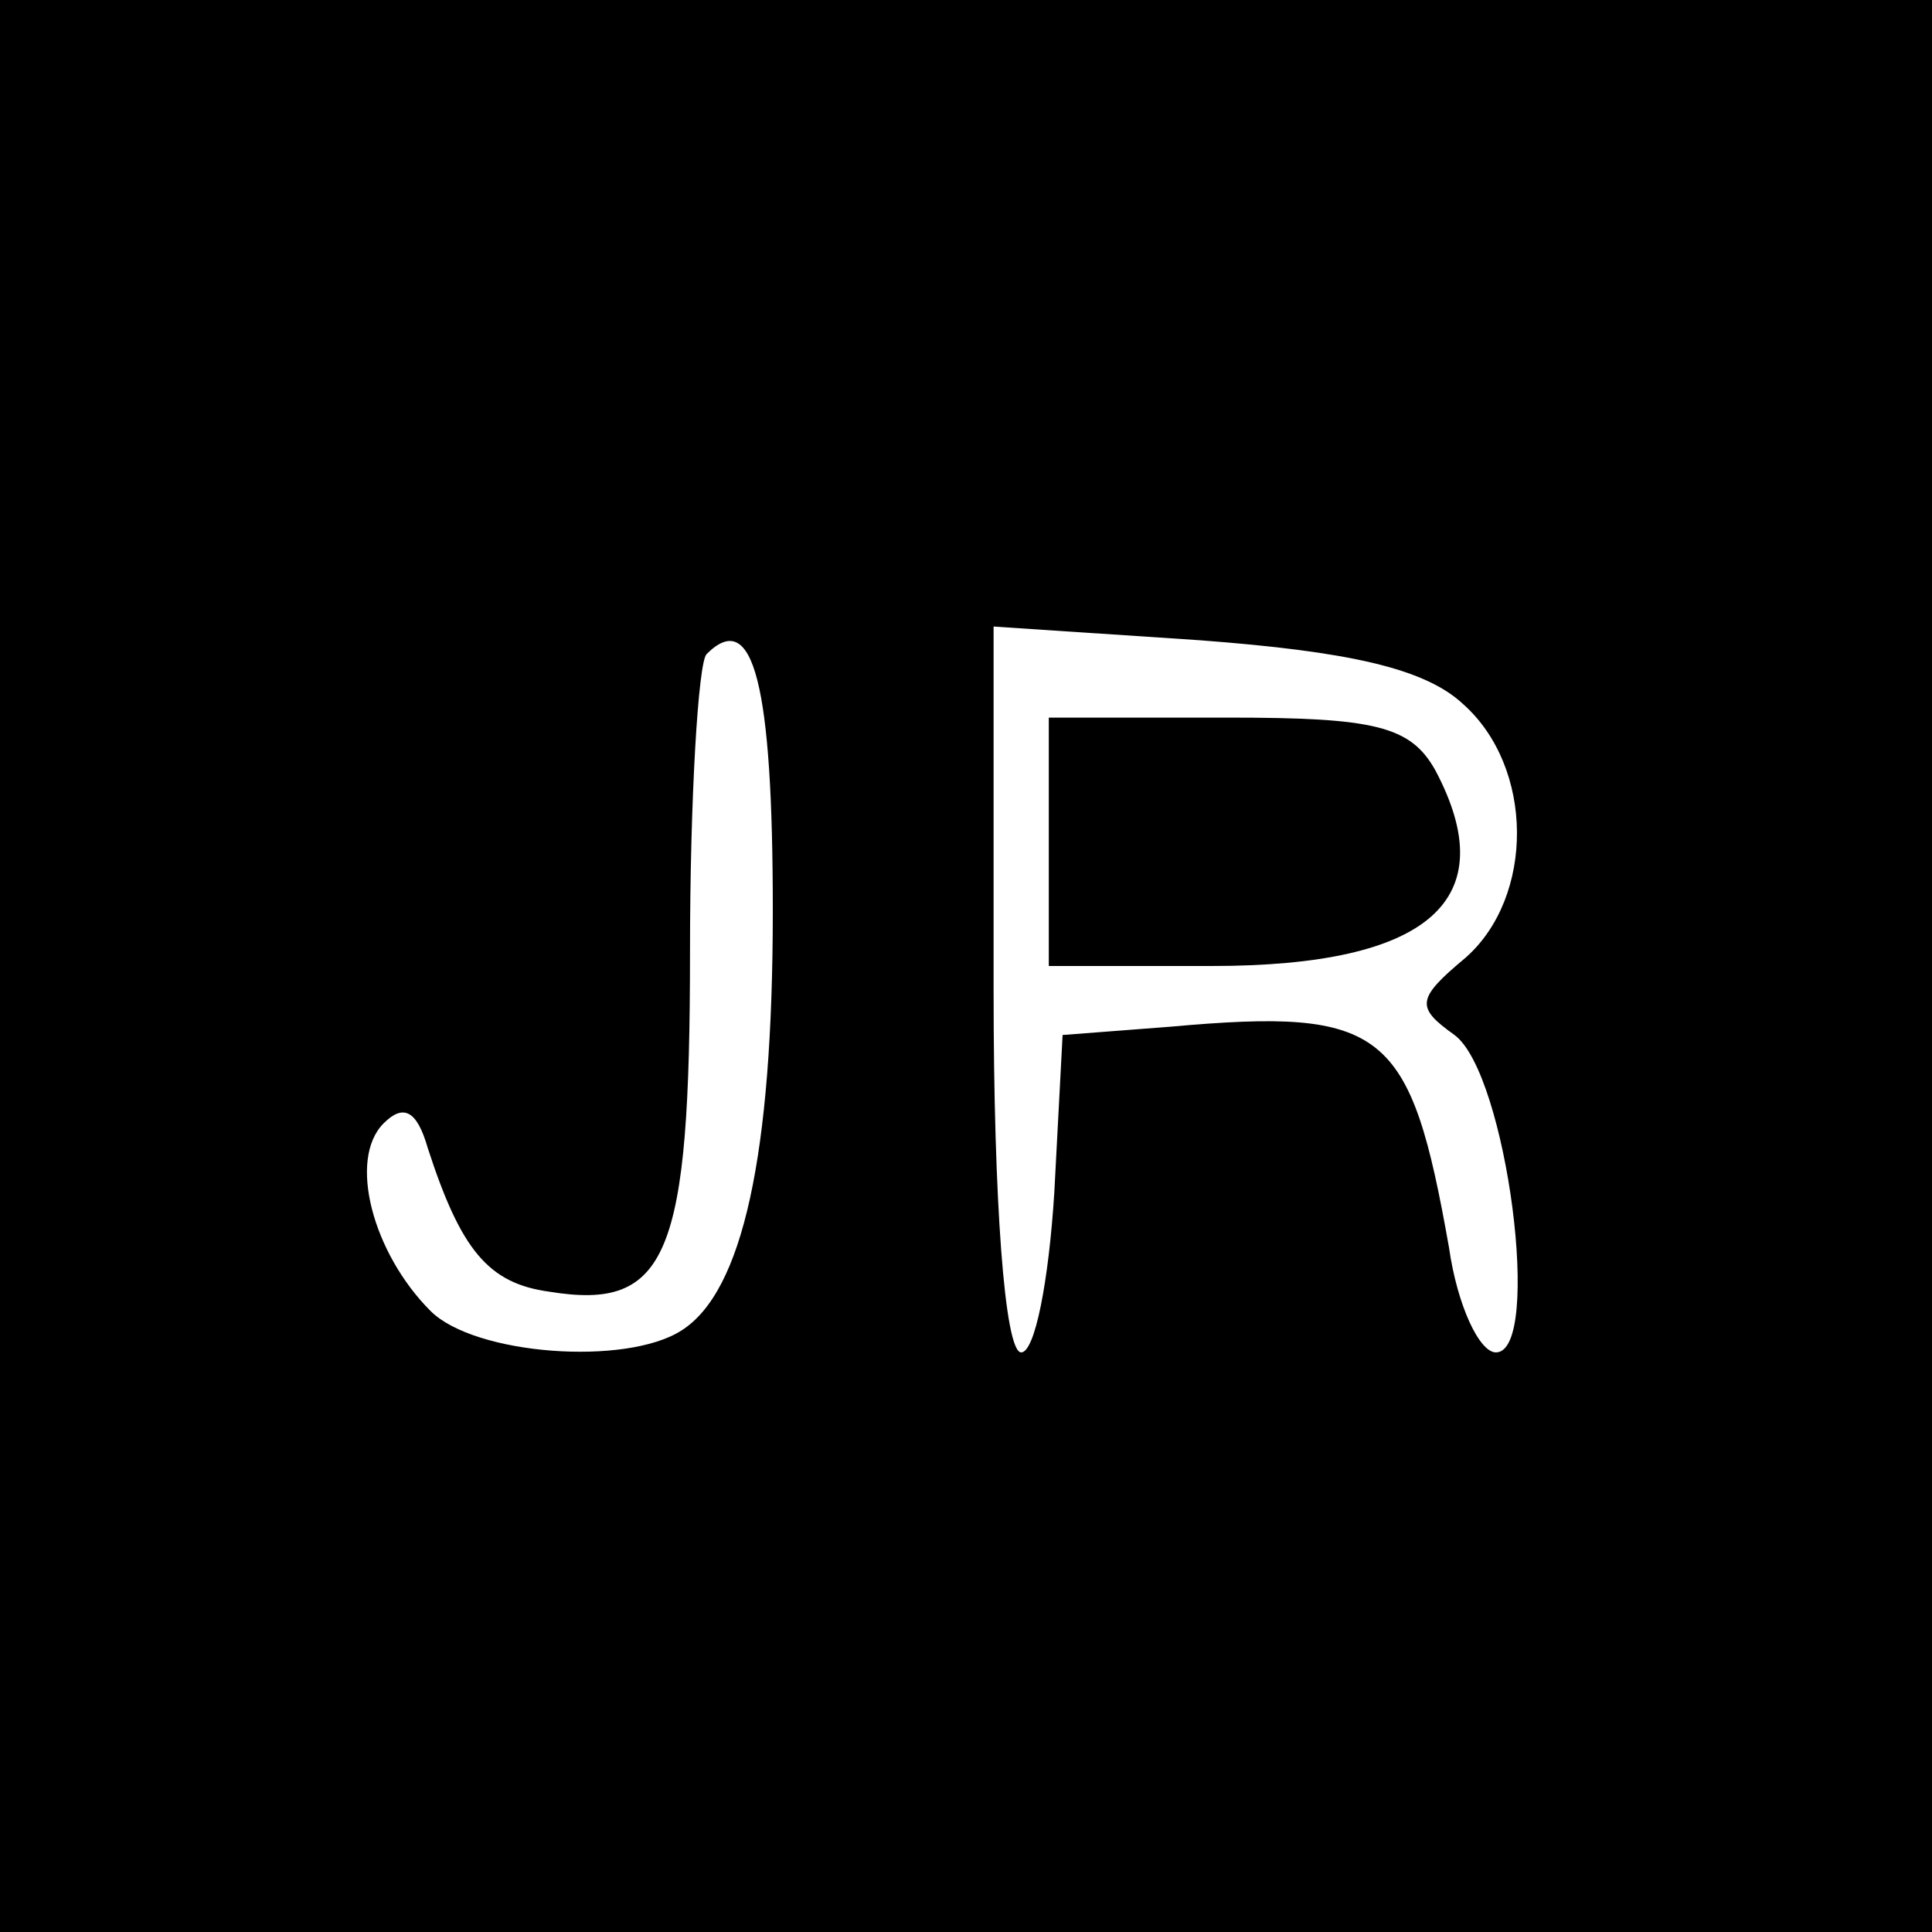 <?xml version="1.0" standalone="no"?>
<!DOCTYPE svg PUBLIC "-//W3C//DTD SVG 20010904//EN"
 "http://www.w3.org/TR/2001/REC-SVG-20010904/DTD/svg10.dtd">
<svg version="1.0" xmlns="http://www.w3.org/2000/svg"
 width="70pt" height="70pt" viewBox="0 0 70 70"
 preserveAspectRatio="xMidYMid meet">
<g transform="translate(0,70) scale(0.1,-0.1)"
fill="#000000" stroke="none">
<path d="M0 350 l0 -350 350 0 350 0 0 350 0 350 -350 0 -350 0 0 -350z m280
20 c0 -89 -11 -138 -33 -152 -20 -13 -75 -9 -91 7 -21 21 -30 55 -17 68 7 7
12 5 16 -9 12 -37 22 -49 44 -52 43 -7 51 13 51 123 0 56 3 105 6 108 17 17
24 -11 24 -93z m250 75 c26 -23 26 -70 1 -92 -18 -15 -18 -18 -4 -28 19 -14
32 -115 15 -115 -6 0 -14 17 -17 38 -14 79 -23 87 -101 80 l-39 -3 -3 -57 c-2
-32 -7 -58 -12 -58 -6 0 -10 55 -10 131 l0 132 75 -5 c53 -4 81 -10 95 -23z"/>
<path d="M380 395 l0 -45 59 0 c79 0 106 24 81 71 -9 16 -22 19 -75 19 l-65 0
0 -45z"/>
</g>
</svg>
